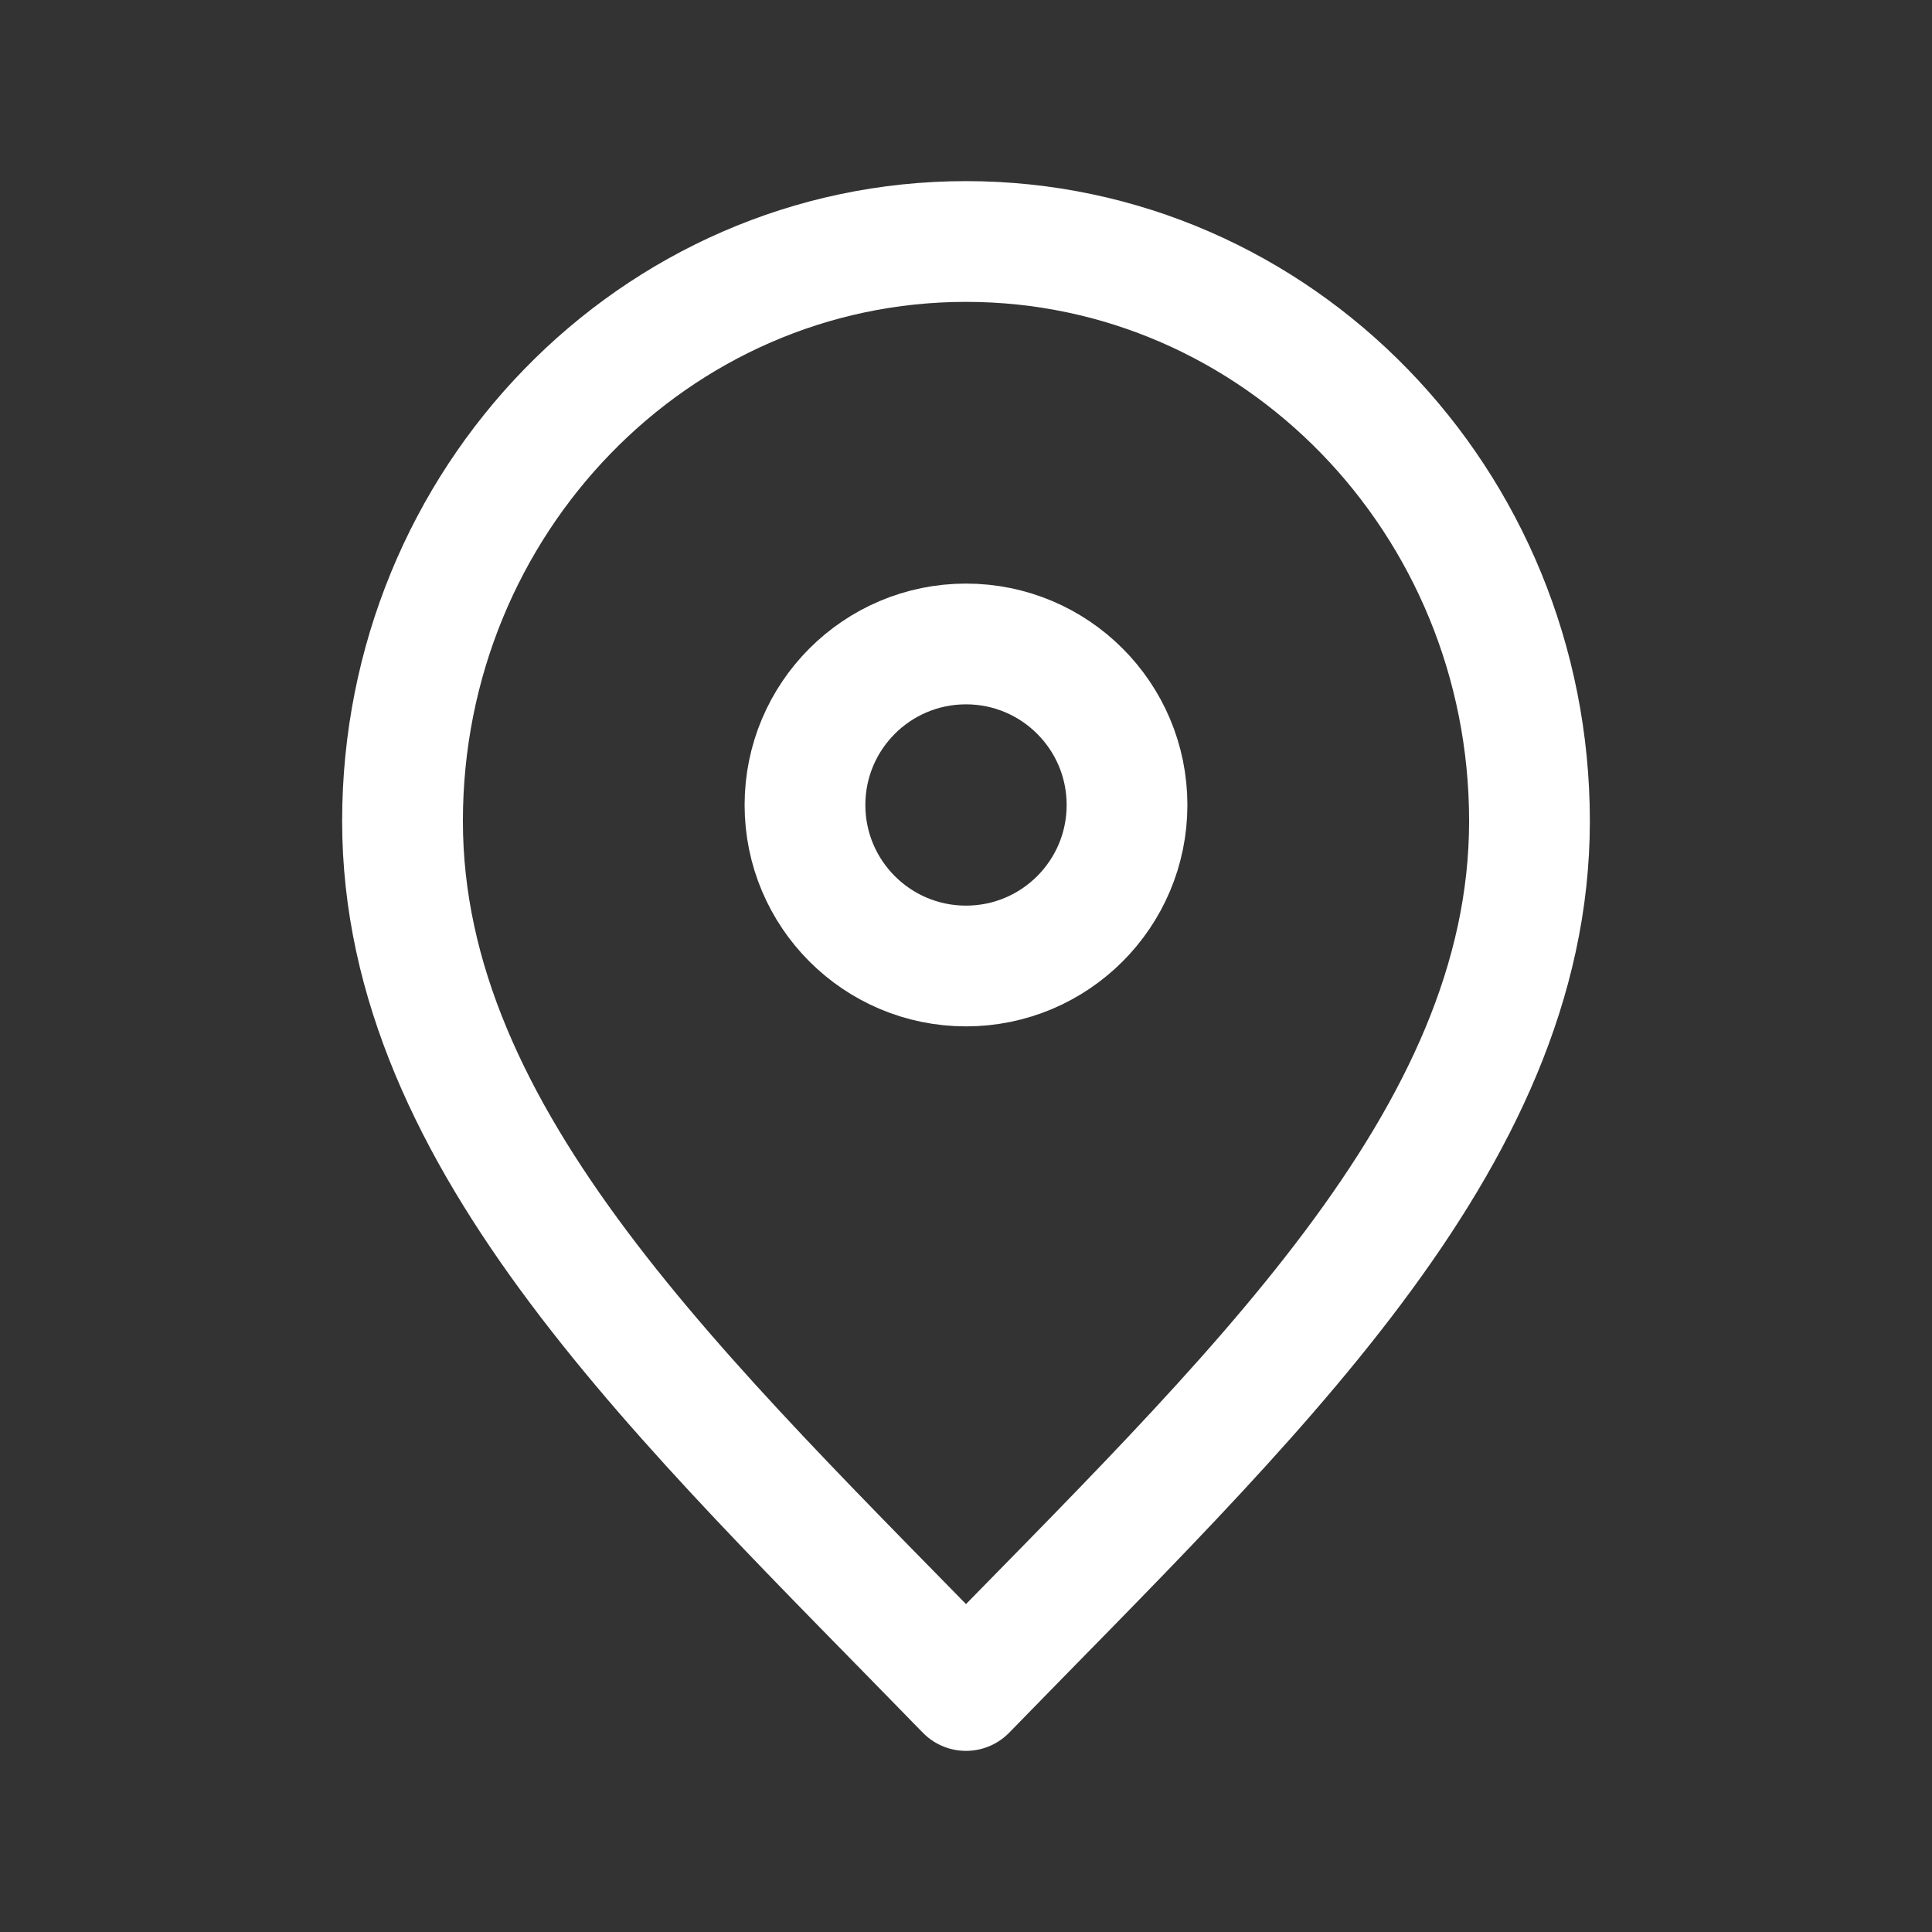 <svg width="32" height="32" viewBox="0 0 32 32" fill="none" xmlns="http://www.w3.org/2000/svg">
<rect x="0" y="0" width="32" height="32" fill="#333333" stroke="none"/>
<path d="M16 28C20.667 23.2 25.333 18.902 25.333 13.6C25.333 8.298 21.155 4 16 4C10.845 4 6.667 8.298 6.667 13.6C6.667 18.902 11.333 23.2 16 28Z" stroke="white" stroke-width="2" stroke-linecap="round" stroke-linejoin="round"/>
<path d="M16 16C17.473 16 18.667 14.806 18.667 13.333C18.667 11.86 17.473 10.666 16 10.666C14.527 10.666 13.333 11.86 13.333 13.333C13.333 14.806 14.527 16 16 16Z" stroke="white" stroke-width="2" stroke-linecap="round" stroke-linejoin="round"/>
</svg>
